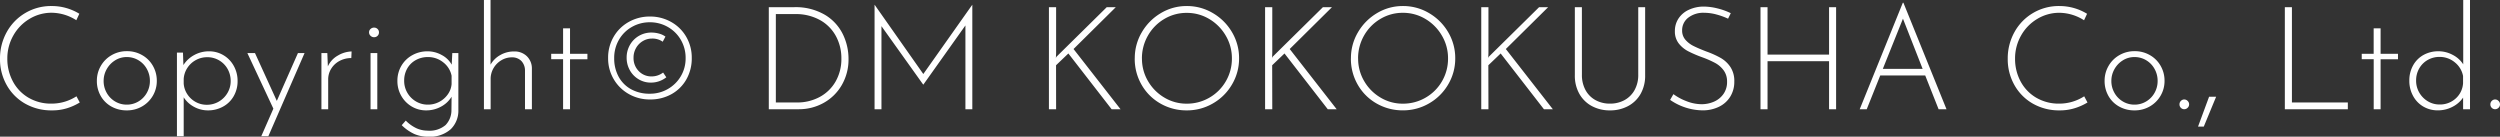 <svg xmlns="http://www.w3.org/2000/svg" width="243.516" height="13.314" viewBox="0 0 243.516 13.314">
  <rect x="0" y="0" width="243.516" height="13.314" fill="#333333" stroke="none"/>
  <path id="パス_573" data-name="パス 573" d="M8.722-.658A5.512,5.512,0,0,1,7.49-.1,4.848,4.848,0,0,1,6.02.112,5.14,5.14,0,0,1,3.374-.56,4.742,4.742,0,0,1,1.589-2.38,5.107,5.107,0,0,1,.952-4.9,5.269,5.269,0,0,1,1.61-7.518,4.89,4.89,0,0,1,3.416-9.373a4.911,4.911,0,0,1,2.548-.679A5.139,5.139,0,0,1,8.68-9.3l-.294.63a4.523,4.523,0,0,0-2.408-.728,4.123,4.123,0,0,0-2.156.6A4.35,4.35,0,0,0,2.247-7.175a4.493,4.493,0,0,0-.581,2.247,4.624,4.624,0,0,0,.532,2.2A4.025,4.025,0,0,0,3.71-1.134a4.322,4.322,0,0,0,2.268.588A4.467,4.467,0,0,0,8.4-1.26Zm1.666-2.114a2.842,2.842,0,0,1,.385-1.449,2.818,2.818,0,0,1,1.057-1.05,2.932,2.932,0,0,1,1.484-.385,2.932,2.932,0,0,1,1.484.385,2.767,2.767,0,0,1,1.05,1.05,2.882,2.882,0,0,1,.378,1.449,2.83,2.83,0,0,1-.385,1.456,2.85,2.85,0,0,1-1.05,1.043A2.921,2.921,0,0,1,13.3.112a3.008,3.008,0,0,1-1.491-.371,2.7,2.7,0,0,1-1.043-1.029A2.925,2.925,0,0,1,10.388-2.772Zm.658.014a2.319,2.319,0,0,0,.3,1.162,2.246,2.246,0,0,0,.819.84A2.178,2.178,0,0,0,13.3-.448a2.178,2.178,0,0,0,1.134-.308,2.246,2.246,0,0,0,.819-.84,2.319,2.319,0,0,0,.3-1.162,2.358,2.358,0,0,0-.3-1.169,2.232,2.232,0,0,0-.819-.847A2.178,2.178,0,0,0,13.3-5.082a2.1,2.1,0,0,0-1.148.329,2.355,2.355,0,0,0-.812.861A2.309,2.309,0,0,0,11.046-2.758ZM21.308-5.642a2.706,2.706,0,0,1,1.407.378,2.741,2.741,0,0,1,1.008,1.043,2.98,2.98,0,0,1,.371,1.477,2.9,2.9,0,0,1-.378,1.47A2.646,2.646,0,0,1,22.673-.252,3,3,0,0,1,21.21.112a2.791,2.791,0,0,1-1.365-.35,2.7,2.7,0,0,1-1-.924V2.632h-.658V-5.516h.588L18.816-4.3a2.851,2.851,0,0,1,1.057-.98A2.941,2.941,0,0,1,21.308-5.642ZM21.1-.434A2.278,2.278,0,0,0,22.26-.742a2.321,2.321,0,0,0,.847-.84,2.24,2.24,0,0,0,.315-1.162,2.346,2.346,0,0,0-.3-1.176,2.23,2.23,0,0,0-.826-.84,2.241,2.241,0,0,0-1.155-.308,2.279,2.279,0,0,0-1.113.28,2.276,2.276,0,0,0-.826.763,2.217,2.217,0,0,0-.357,1.071v.448a2.157,2.157,0,0,0,.357,1.05,2.272,2.272,0,0,0,.812.749A2.217,2.217,0,0,0,21.1-.434Zm9.52-5.04L27.09,2.632H26.4L27.58-.056,25.046-5.474h.742L27.916-.812l2.058-4.662Zm2.268,1.3a2.277,2.277,0,0,1,.966-1.05A2.765,2.765,0,0,1,35.2-5.628l-.028.644a2.4,2.4,0,0,0-1.134.273,2.1,2.1,0,0,0-.819.756,1.96,1.96,0,0,0-.3,1.057V0h-.658V-5.474h.574Zm4.816-1.3V0h-.658V-5.474ZM36.9-7.49a.426.426,0,0,1,.147-.329.5.5,0,0,1,.343-.133.471.471,0,0,1,.336.133.436.436,0,0,1,.14.329.452.452,0,0,1-.14.343.471.471,0,0,1-.336.133.482.482,0,0,1-.343-.14A.448.448,0,0,1,36.9-7.49ZM45.6-5.474V.084a2.515,2.515,0,0,1-.735,1.855,3.037,3.037,0,0,1-2.233.735,3.3,3.3,0,0,1-1.316-.259,4.272,4.272,0,0,1-1.232-.861l.392-.448a3.575,3.575,0,0,0,1.078.763,2.7,2.7,0,0,0,1.05.217,2.4,2.4,0,0,0,1.75-.546A2.081,2.081,0,0,0,44.926.07l.014-1.288a2.671,2.671,0,0,1-1.029.966,2.969,2.969,0,0,1-1.449.364,2.706,2.706,0,0,1-1.407-.378A2.808,2.808,0,0,1,40.04-1.3a2.871,2.871,0,0,1-.378-1.456,2.844,2.844,0,0,1,.392-1.484,2.782,2.782,0,0,1,1.064-1.029A3.019,3.019,0,0,1,42.6-5.642a2.839,2.839,0,0,1,1.372.357,2.368,2.368,0,0,1,.98.945l.056-1.134ZM42.63-.448a2.325,2.325,0,0,0,1.113-.273,2.346,2.346,0,0,0,.833-.735,1.988,1.988,0,0,0,.364-.994v-.812a2.193,2.193,0,0,0-.819-1.309,2.348,2.348,0,0,0-1.491-.511,2.39,2.39,0,0,0-1.176.294,2.13,2.13,0,0,0-.833.819,2.363,2.363,0,0,0-.3,1.2,2.278,2.278,0,0,0,.308,1.162,2.321,2.321,0,0,0,.84.847A2.24,2.24,0,0,0,42.63-.448Zm8.4-5.18a1.709,1.709,0,0,1,1.232.455,1.656,1.656,0,0,1,.5,1.183V0h-.672V-3.808a1.353,1.353,0,0,0-.35-.889,1.248,1.248,0,0,0-.924-.357,1.982,1.982,0,0,0-1.022.28,2.135,2.135,0,0,0-.763.763,2.057,2.057,0,0,0-.287,1.071V0H48.09V-10.64h.644v6.3a2.438,2.438,0,0,1,.924-.924A2.646,2.646,0,0,1,51.03-5.628Zm5.446-2.254V-5.4H58.17v.532H56.476V0H55.8V-4.872H54.642V-5.4H55.8V-7.882ZM64.26-.952a4.1,4.1,0,0,1-2.051-.525,3.93,3.93,0,0,1-1.477-1.449,3.969,3.969,0,0,1-.546-2.058,4.036,4.036,0,0,1,.539-2.072A3.864,3.864,0,0,1,62.2-8.505,4.142,4.142,0,0,1,64.26-9.03a4.142,4.142,0,0,1,2.058.525,3.864,3.864,0,0,1,1.477,1.449,4.036,4.036,0,0,1,.539,2.072,4.125,4.125,0,0,1-.518,2.065,3.756,3.756,0,0,1-1.442,1.442A4.2,4.2,0,0,1,64.26-.952Zm-.014-.56A3.472,3.472,0,0,0,66-1.967a3.416,3.416,0,0,0,1.267-1.246,3.38,3.38,0,0,0,.469-1.757,3.47,3.47,0,0,0-.469-1.792A3.4,3.4,0,0,0,66-8.015a3.472,3.472,0,0,0-1.75-.455,3.472,3.472,0,0,0-1.75.455,3.348,3.348,0,0,0-1.26,1.253,3.511,3.511,0,0,0-.462,1.792,3.706,3.706,0,0,0,.42,1.778A3.046,3.046,0,0,0,62.4-1.96,3.672,3.672,0,0,0,64.246-1.512Zm1.61-1.6a2.394,2.394,0,0,1-1.5.518,2.278,2.278,0,0,1-1.218-.336,2.346,2.346,0,0,1-.847-.889,2.464,2.464,0,0,1-.3-1.2,2.455,2.455,0,0,1,.322-1.246,2.369,2.369,0,0,1,.875-.882,2.39,2.39,0,0,1,1.225-.322,2.79,2.79,0,0,1,.728.1,1.87,1.87,0,0,1,.63.294l-.266.5a1.728,1.728,0,0,0-1.05-.308,1.713,1.713,0,0,0-.889.245,1.819,1.819,0,0,0-.658.672,1.865,1.865,0,0,0-.245.945,1.8,1.8,0,0,0,.5,1.3,1.691,1.691,0,0,0,1.274.525,1.843,1.843,0,0,0,1.106-.378ZM75.838-9.94h2.45A5.635,5.635,0,0,1,81.3-9.2a4.523,4.523,0,0,1,1.75,1.89,5.452,5.452,0,0,1,.553,2.394,4.949,4.949,0,0,1-.665,2.576A4.616,4.616,0,0,1,81.165-.609a4.923,4.923,0,0,1-2.4.609H75.838ZM78.582-.658a4.592,4.592,0,0,0,2.191-.525,3.918,3.918,0,0,0,1.561-1.5,4.394,4.394,0,0,0,.574-2.275,4.505,4.505,0,0,0-.525-2.149A3.921,3.921,0,0,0,80.836-8.68a4.834,4.834,0,0,0-2.45-.588H76.524v8.61Zm17.08-9.506V0H94.99V-8.162L90.9-2.408h-.028l-4.06-5.684V0h-.672V-10.164h.014L90.888-3.43l4.76-6.734ZM103.8-4.97l.042-.126,4.914-4.844h.882l-4.116,4.074L110.1,0h-.868l-4.214-5.432-1.2,1.148L103.824,0h-.7V-9.94h.7v4.48Zm7.686.014a4.932,4.932,0,0,1,.686-2.541,5.2,5.2,0,0,1,1.848-1.862,4.858,4.858,0,0,1,2.534-.693,4.931,4.931,0,0,1,2.548.693A5.161,5.161,0,0,1,120.96-7.5a4.932,4.932,0,0,1,.686,2.541,4.932,4.932,0,0,1-.686,2.541A5.052,5.052,0,0,1,119.1-.567a5.009,5.009,0,0,1-2.548.679A5.082,5.082,0,0,1,114-.546a4.888,4.888,0,0,1-1.841-1.82A5.039,5.039,0,0,1,111.482-4.956Zm.7.014a4.285,4.285,0,0,0,.588,2.2,4.452,4.452,0,0,0,1.582,1.6,4.173,4.173,0,0,0,2.184.6,4.349,4.349,0,0,0,2.219-.588,4.331,4.331,0,0,0,1.6-1.6,4.349,4.349,0,0,0,.588-2.219,4.309,4.309,0,0,0-.6-2.219,4.511,4.511,0,0,0-1.6-1.617,4.209,4.209,0,0,0-2.2-.6,4.2,4.2,0,0,0-2.212.609,4.384,4.384,0,0,0-1.582,1.631A4.443,4.443,0,0,0,112.182-4.942Zm12.67-.028.042-.126,4.914-4.844h.882l-4.116,4.074L131.152,0h-.868L126.07-5.432l-1.2,1.148L124.88,0h-.7V-9.94h.7v4.48Zm7.686.014a4.932,4.932,0,0,1,.686-2.541,5.2,5.2,0,0,1,1.848-1.862,4.858,4.858,0,0,1,2.534-.693,4.931,4.931,0,0,1,2.548.693A5.161,5.161,0,0,1,142.016-7.5a4.932,4.932,0,0,1,.686,2.541,4.932,4.932,0,0,1-.686,2.541,5.052,5.052,0,0,1-1.862,1.848,5.009,5.009,0,0,1-2.548.679,5.082,5.082,0,0,1-2.548-.658,4.888,4.888,0,0,1-1.841-1.82A5.039,5.039,0,0,1,132.538-4.956Zm.7.014a4.285,4.285,0,0,0,.588,2.2,4.452,4.452,0,0,0,1.582,1.6,4.173,4.173,0,0,0,2.184.6,4.349,4.349,0,0,0,2.219-.588,4.331,4.331,0,0,0,1.6-1.6A4.349,4.349,0,0,0,142-4.956a4.309,4.309,0,0,0-.6-2.219,4.511,4.511,0,0,0-1.6-1.617,4.209,4.209,0,0,0-2.2-.6,4.2,4.2,0,0,0-2.212.609,4.384,4.384,0,0,0-1.582,1.631A4.443,4.443,0,0,0,133.238-4.942Zm12.67-.028.042-.126,4.914-4.844h.882L147.63-5.866,152.208,0h-.868l-4.214-5.432-1.2,1.148L145.936,0h-.7V-9.94h.7v4.48Zm9.128,1.61a3.048,3.048,0,0,0,.35,1.491,2.429,2.429,0,0,0,.973.98,2.868,2.868,0,0,0,1.407.343,2.9,2.9,0,0,0,1.421-.343,2.475,2.475,0,0,0,.98-.98,3,3,0,0,0,.357-1.491V-9.94h.672v6.622a3.585,3.585,0,0,1-.448,1.834A3.048,3.048,0,0,1,159.523-.3a3.685,3.685,0,0,1-1.757.413A3.655,3.655,0,0,1,156.023-.3,3.048,3.048,0,0,1,154.8-1.484a3.585,3.585,0,0,1-.448-1.834V-9.94h.686Zm14.238-5.46a6.83,6.83,0,0,0-1.12-.406,4.565,4.565,0,0,0-1.2-.168,2.394,2.394,0,0,0-1.568.483,1.532,1.532,0,0,0-.588,1.239,1.348,1.348,0,0,0,.315.9,2.512,2.512,0,0,0,.805.616q.49.245,1.26.539a8.873,8.873,0,0,1,1.393.63,2.868,2.868,0,0,1,.931.875,2.467,2.467,0,0,1,.378,1.421,2.734,2.734,0,0,1-.392,1.463,2.626,2.626,0,0,1-1.1.987,3.6,3.6,0,0,1-1.617.35A5.661,5.661,0,0,1,163.632-.91l.322-.56a5.266,5.266,0,0,0,1.274.686,4.043,4.043,0,0,0,1.47.294,2.986,2.986,0,0,0,1.2-.245,2.182,2.182,0,0,0,.924-.742,2,2,0,0,0,.357-1.2,1.818,1.818,0,0,0-.329-1.106,2.511,2.511,0,0,0-.826-.721,9.493,9.493,0,0,0-1.253-.553,11.677,11.677,0,0,1-1.386-.595,2.8,2.8,0,0,1-.917-.763,1.877,1.877,0,0,1-.371-1.19,2.192,2.192,0,0,1,.357-1.239,2.38,2.38,0,0,1,.994-.84A3.431,3.431,0,0,1,166.866-10a5.685,5.685,0,0,1,1.393.182,6.322,6.322,0,0,1,1.281.462ZM179.8,0h-.686V-4.676h-5.992V0h-.686V-9.94h.686v4.62h5.992V-9.94h.686Zm8.68-3.29H184.1L182.784,0H182.1l4.2-10.374h.056L190.554,0h-.77Zm-.252-.644L186.312-8.82l-1.96,4.886ZM204.288-.658a5.513,5.513,0,0,1-1.232.553,4.848,4.848,0,0,1-1.47.217A5.14,5.14,0,0,1,198.94-.56a4.742,4.742,0,0,1-1.785-1.82,5.107,5.107,0,0,1-.637-2.52,5.269,5.269,0,0,1,.658-2.618,4.89,4.89,0,0,1,1.806-1.855,4.911,4.911,0,0,1,2.548-.679,5.139,5.139,0,0,1,2.716.756l-.294.63a4.523,4.523,0,0,0-2.408-.728,4.123,4.123,0,0,0-2.156.6,4.35,4.35,0,0,0-1.575,1.624,4.493,4.493,0,0,0-.581,2.247,4.625,4.625,0,0,0,.532,2.2,4.024,4.024,0,0,0,1.512,1.589,4.322,4.322,0,0,0,2.268.588,4.467,4.467,0,0,0,2.422-.714Zm1.666-2.114a2.842,2.842,0,0,1,.385-1.449,2.818,2.818,0,0,1,1.057-1.05,2.932,2.932,0,0,1,1.484-.385,2.932,2.932,0,0,1,1.484.385,2.767,2.767,0,0,1,1.05,1.05,2.882,2.882,0,0,1,.378,1.449,2.83,2.83,0,0,1-.385,1.456,2.85,2.85,0,0,1-1.05,1.043,2.921,2.921,0,0,1-1.491.385,3.008,3.008,0,0,1-1.491-.371,2.7,2.7,0,0,1-1.043-1.029A2.925,2.925,0,0,1,205.954-2.772Zm.658.014a2.319,2.319,0,0,0,.3,1.162,2.246,2.246,0,0,0,.819.84,2.178,2.178,0,0,0,1.134.308A2.178,2.178,0,0,0,210-.756a2.246,2.246,0,0,0,.819-.84,2.319,2.319,0,0,0,.3-1.162,2.358,2.358,0,0,0-.3-1.169A2.232,2.232,0,0,0,210-4.774a2.178,2.178,0,0,0-1.134-.308,2.1,2.1,0,0,0-1.148.329,2.355,2.355,0,0,0-.812.861A2.309,2.309,0,0,0,206.612-2.758Zm6.636,2.282a.458.458,0,0,1,.14-.336.443.443,0,0,1,.322-.14.466.466,0,0,1,.329.14.448.448,0,0,1,.147.336.448.448,0,0,1-.147.336.466.466,0,0,1-.329.14.454.454,0,0,1-.322-.133A.452.452,0,0,1,213.248-.476Zm2.366,2.17h-.56l1.078-2.912h.686ZM224.2-9.94V-.658h5.446V0H223.51V-9.94Zm8.638,2.058V-5.4h1.694v.532h-1.694V0h-.672V-4.872H231V-5.4h1.162V-7.882Zm8.708-2.758V0h-.672V-1.134a2.759,2.759,0,0,1-1.036.9,3.043,3.043,0,0,1-1.428.343A2.745,2.745,0,0,1,237-.259,2.64,2.64,0,0,1,236-1.3a3.025,3.025,0,0,1-.364-1.477,2.981,2.981,0,0,1,.378-1.512,2.588,2.588,0,0,1,1.022-1.008,2.97,2.97,0,0,1,1.442-.35,2.924,2.924,0,0,1,1.379.35,2.644,2.644,0,0,1,1.029.924V-10.64ZM238.574-.462a2.26,2.26,0,0,0,1.582-.588,2.165,2.165,0,0,0,.714-1.484v-.7a2.217,2.217,0,0,0-.8-1.33,2.29,2.29,0,0,0-1.491-.532,2.285,2.285,0,0,0-1.148.294,2.208,2.208,0,0,0-.826.819,2.321,2.321,0,0,0-.308,1.2,2.278,2.278,0,0,0,.308,1.162,2.338,2.338,0,0,0,.833.847A2.178,2.178,0,0,0,238.574-.462Zm4.956-.014a.458.458,0,0,1,.14-.336.443.443,0,0,1,.322-.14.466.466,0,0,1,.329.14.448.448,0,0,1,.147.336.448.448,0,0,1-.147.336.466.466,0,0,1-.329.14.454.454,0,0,1-.322-.133A.452.452,0,0,1,243.53-.476Z" transform="translate(-0.952 10.64)" fill="#fff"/>
</svg>
